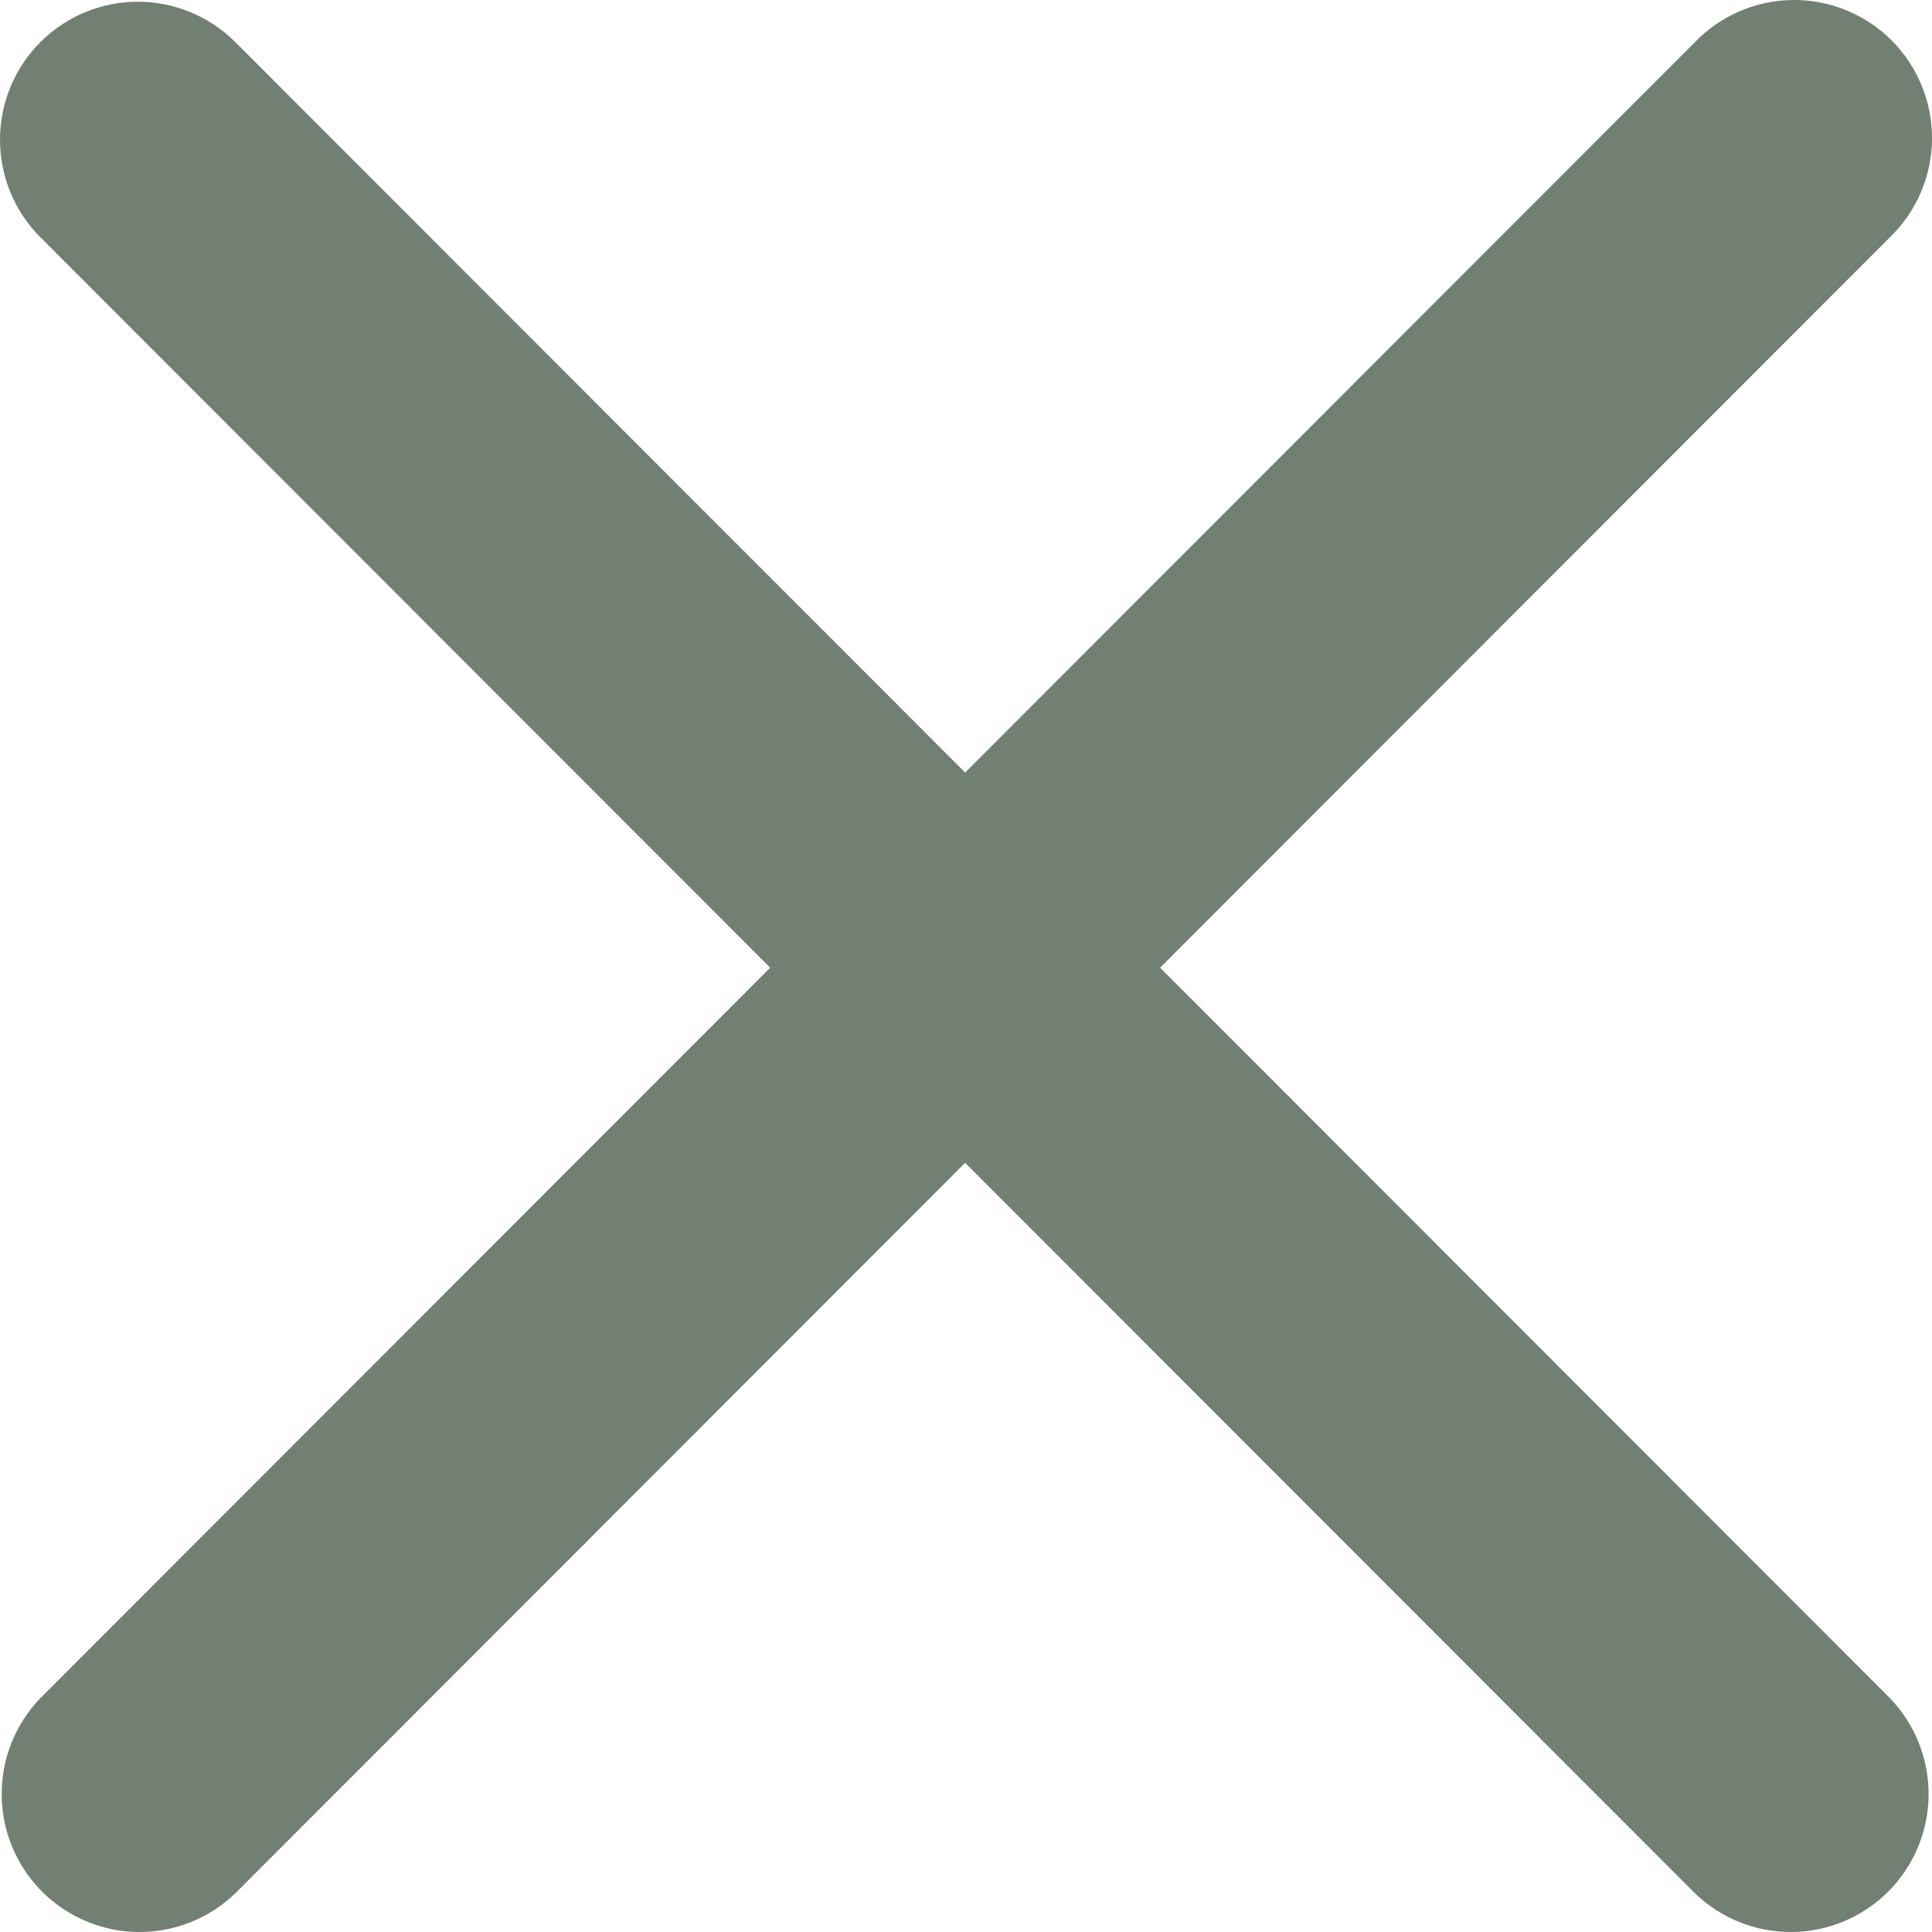 <svg width="47" height="47" viewBox="0 0 47 47" fill="none" xmlns="http://www.w3.org/2000/svg">
<path d="M0.982 1.025C1.611 0.396 2.464 0.042 3.354 0.042C4.243 0.042 5.096 0.396 5.725 1.025L23.479 18.794L41.233 1.025C41.542 0.704 41.913 0.449 42.322 0.273C42.731 0.097 43.171 0.004 43.617 0C44.062 -0.004 44.504 0.081 44.916 0.25C45.328 0.419 45.703 0.668 46.018 0.983C46.333 1.298 46.582 1.673 46.75 2.086C46.919 2.498 47.004 2.941 47 3.386C46.996 3.832 46.904 4.273 46.728 4.682C46.552 5.092 46.296 5.462 45.976 5.772L28.222 23.541L45.976 41.311C46.587 41.944 46.925 42.792 46.917 43.672C46.91 44.552 46.557 45.394 45.935 46.017C45.313 46.639 44.472 46.992 43.593 47C42.713 47.008 41.866 46.669 41.233 46.058L23.479 28.288L5.725 46.058C5.092 46.669 4.245 47.008 3.366 47C2.486 46.992 1.645 46.639 1.023 46.017C0.401 45.394 0.048 44.552 0.041 43.672C0.033 42.792 0.371 41.944 0.982 41.311L18.736 23.541L0.982 5.772C0.353 5.142 0 4.289 0 3.398C0 2.508 0.353 1.654 0.982 1.025Z" fill="#718072"/>
</svg>
